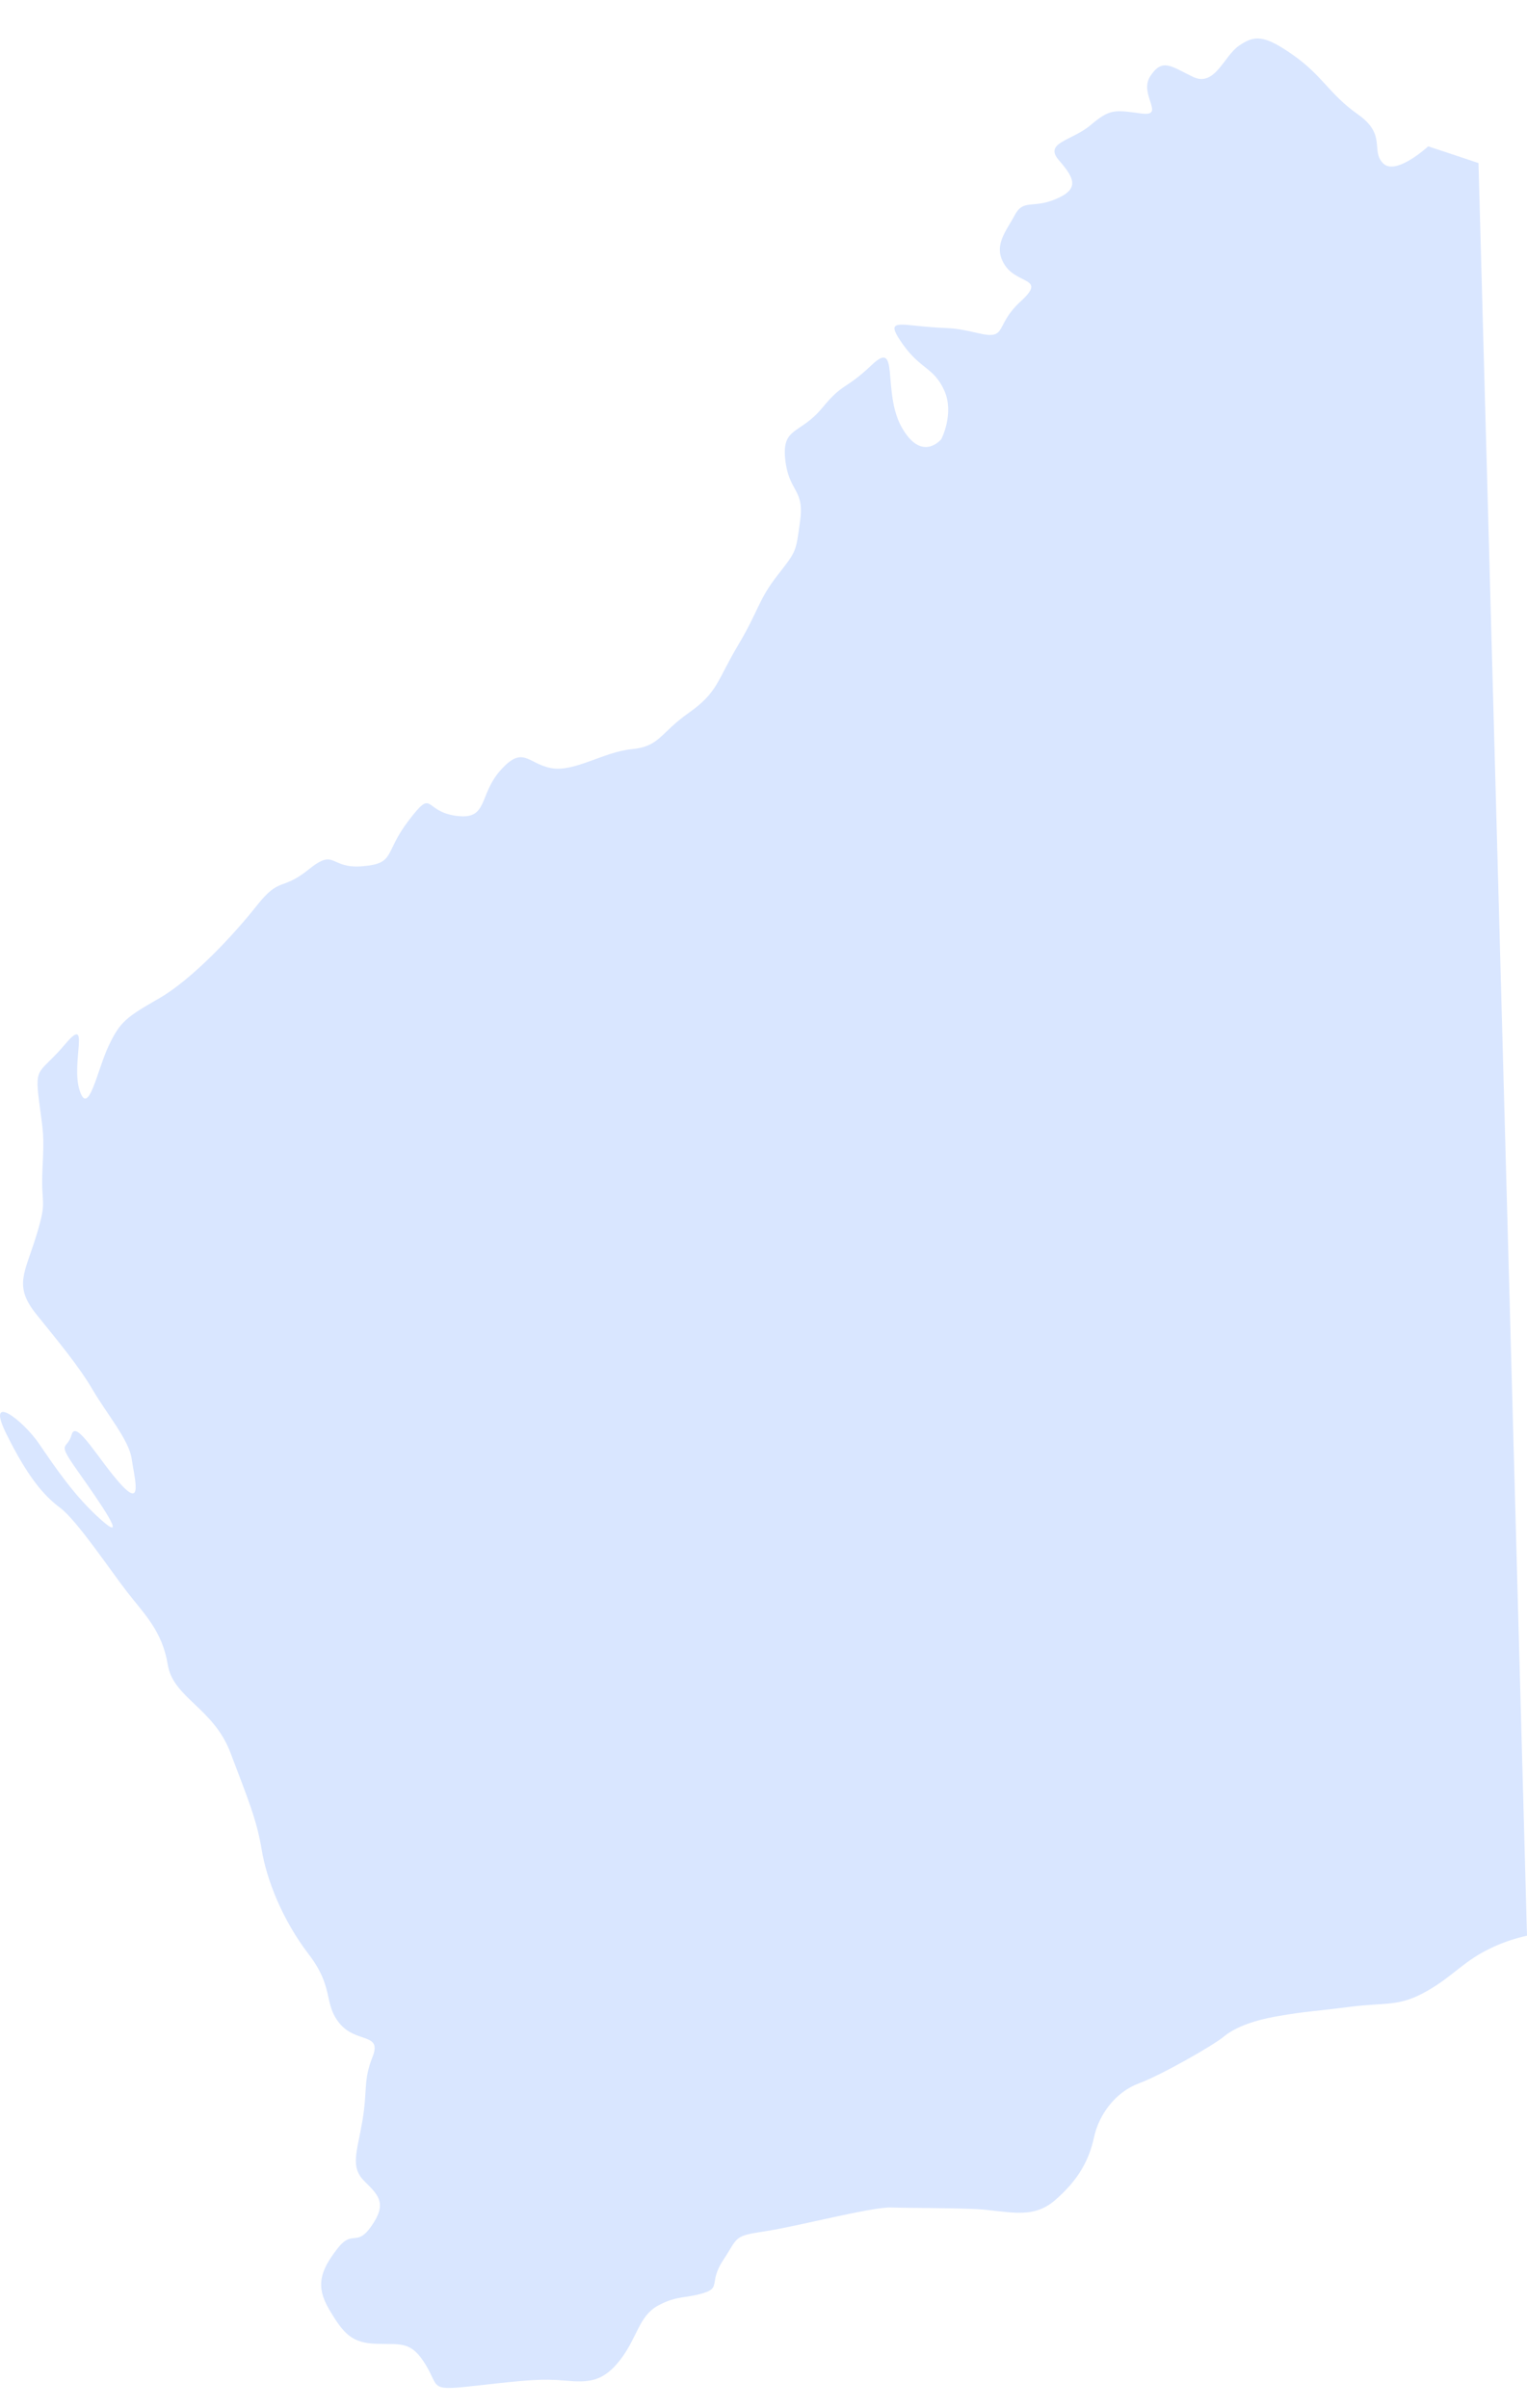 <svg width="26" height="41" viewBox="0 0 26 41" fill="none" xmlns="http://www.w3.org/2000/svg">
<path d="M24.316 2.493C24.316 2.493 23.768 2.999 23.55 2.781C23.333 2.563 23.616 2.297 23.123 1.949C22.63 1.601 22.525 1.294 22.019 0.938C21.514 0.582 21.355 0.603 21.098 0.777C20.84 0.95 20.688 1.485 20.316 1.31C19.945 1.134 19.794 0.979 19.587 1.295C19.379 1.612 19.868 1.993 19.422 1.931C18.976 1.87 18.897 1.853 18.572 2.128C18.248 2.402 17.765 2.425 18.032 2.731C18.3 3.038 18.38 3.219 17.98 3.388C17.581 3.558 17.426 3.381 17.277 3.664C17.128 3.946 16.895 4.191 17.113 4.519C17.331 4.847 17.826 4.723 17.377 5.133C16.928 5.543 17.163 5.79 16.662 5.674C16.162 5.557 16.203 5.604 15.728 5.559C15.253 5.514 15.078 5.452 15.379 5.871C15.68 6.291 15.901 6.257 16.078 6.648C16.254 7.039 16.028 7.476 16.028 7.476C16.028 7.476 15.7 7.883 15.356 7.28C15.013 6.676 15.326 5.756 14.848 6.209C14.371 6.661 14.371 6.495 13.997 6.948C13.624 7.4 13.31 7.264 13.37 7.822C13.43 8.38 13.699 8.32 13.624 8.863C13.55 9.406 13.565 9.376 13.236 9.798C12.907 10.221 12.923 10.387 12.564 10.99C12.206 11.593 12.221 11.789 11.728 12.136C11.235 12.483 11.235 12.709 10.757 12.755C10.279 12.8 9.778 13.152 9.382 13.077C8.985 13.001 8.908 12.683 8.525 13.111C8.142 13.538 8.321 13.969 7.761 13.889C7.202 13.81 7.389 13.408 6.96 13.967C6.531 14.526 6.74 14.701 6.172 14.748C5.604 14.796 5.72 14.428 5.255 14.803C4.79 15.177 4.77 14.915 4.371 15.42C3.973 15.925 3.264 16.679 2.708 16.998C2.152 17.317 2.046 17.393 1.851 17.803C1.656 18.213 1.505 19.033 1.355 18.562C1.204 18.091 1.55 17.256 1.114 17.772C0.678 18.289 0.588 18.137 0.663 18.729C0.739 19.322 0.753 19.276 0.723 19.914C0.693 20.552 0.814 20.4 0.618 21.038C0.423 21.676 0.227 21.889 0.618 22.375C1.009 22.861 1.34 23.256 1.581 23.666C1.821 24.076 2.197 24.517 2.242 24.836C2.287 25.155 2.438 25.686 2.062 25.276C1.686 24.866 1.295 24.152 1.22 24.425C1.144 24.699 0.949 24.516 1.325 25.048C1.701 25.58 2.197 26.294 1.731 25.884C1.265 25.474 0.934 24.972 0.663 24.577C0.393 24.182 -0.254 23.681 0.107 24.41C0.468 25.139 0.739 25.458 1.024 25.671C1.31 25.884 1.876 26.732 2.165 27.104C2.453 27.476 2.763 27.768 2.856 28.339C2.948 28.91 3.637 29.076 3.926 29.846C4.216 30.615 4.37 30.973 4.455 31.488C4.539 32.004 4.81 32.689 5.254 33.269C5.698 33.848 5.501 34.106 5.782 34.449C6.063 34.792 6.508 34.603 6.344 35.017C6.18 35.431 6.262 35.573 6.169 36.118C6.075 36.662 5.958 36.898 6.216 37.147C6.473 37.395 6.579 37.537 6.321 37.904C6.063 38.271 6.005 37.94 5.736 38.295C5.466 38.65 5.361 38.91 5.607 39.324C5.853 39.738 5.993 39.892 6.415 39.904C6.836 39.916 7 39.856 7.247 40.259C7.492 40.661 7.293 40.709 8.137 40.614C8.98 40.519 9.226 40.496 9.624 40.531C10.022 40.566 10.268 40.555 10.561 40.176C10.854 39.797 10.877 39.431 11.205 39.253C11.533 39.076 11.674 39.135 11.978 39.04C12.283 38.945 12.06 38.863 12.318 38.472C12.576 38.082 12.482 38.07 13.032 37.987C13.583 37.904 14.839 37.572 15.174 37.583C15.508 37.594 16.025 37.587 16.578 37.608C17.132 37.63 17.561 37.808 17.963 37.46C18.365 37.112 18.544 36.775 18.628 36.387C18.711 36 18.994 35.618 19.389 35.471C19.785 35.324 20.667 34.816 20.83 34.68C20.993 34.543 21.275 34.408 21.767 34.324C22.258 34.24 22.343 34.249 22.975 34.168C23.606 34.087 23.813 34.172 24.29 33.902C24.766 33.633 24.92 33.376 25.436 33.143C25.625 33.057 25.808 32.999 26 32.956L25.174 2.776C24.762 2.637 24.318 2.492 24.318 2.492L24.316 2.493Z" fill="#D9E6FF"/>
</svg>
